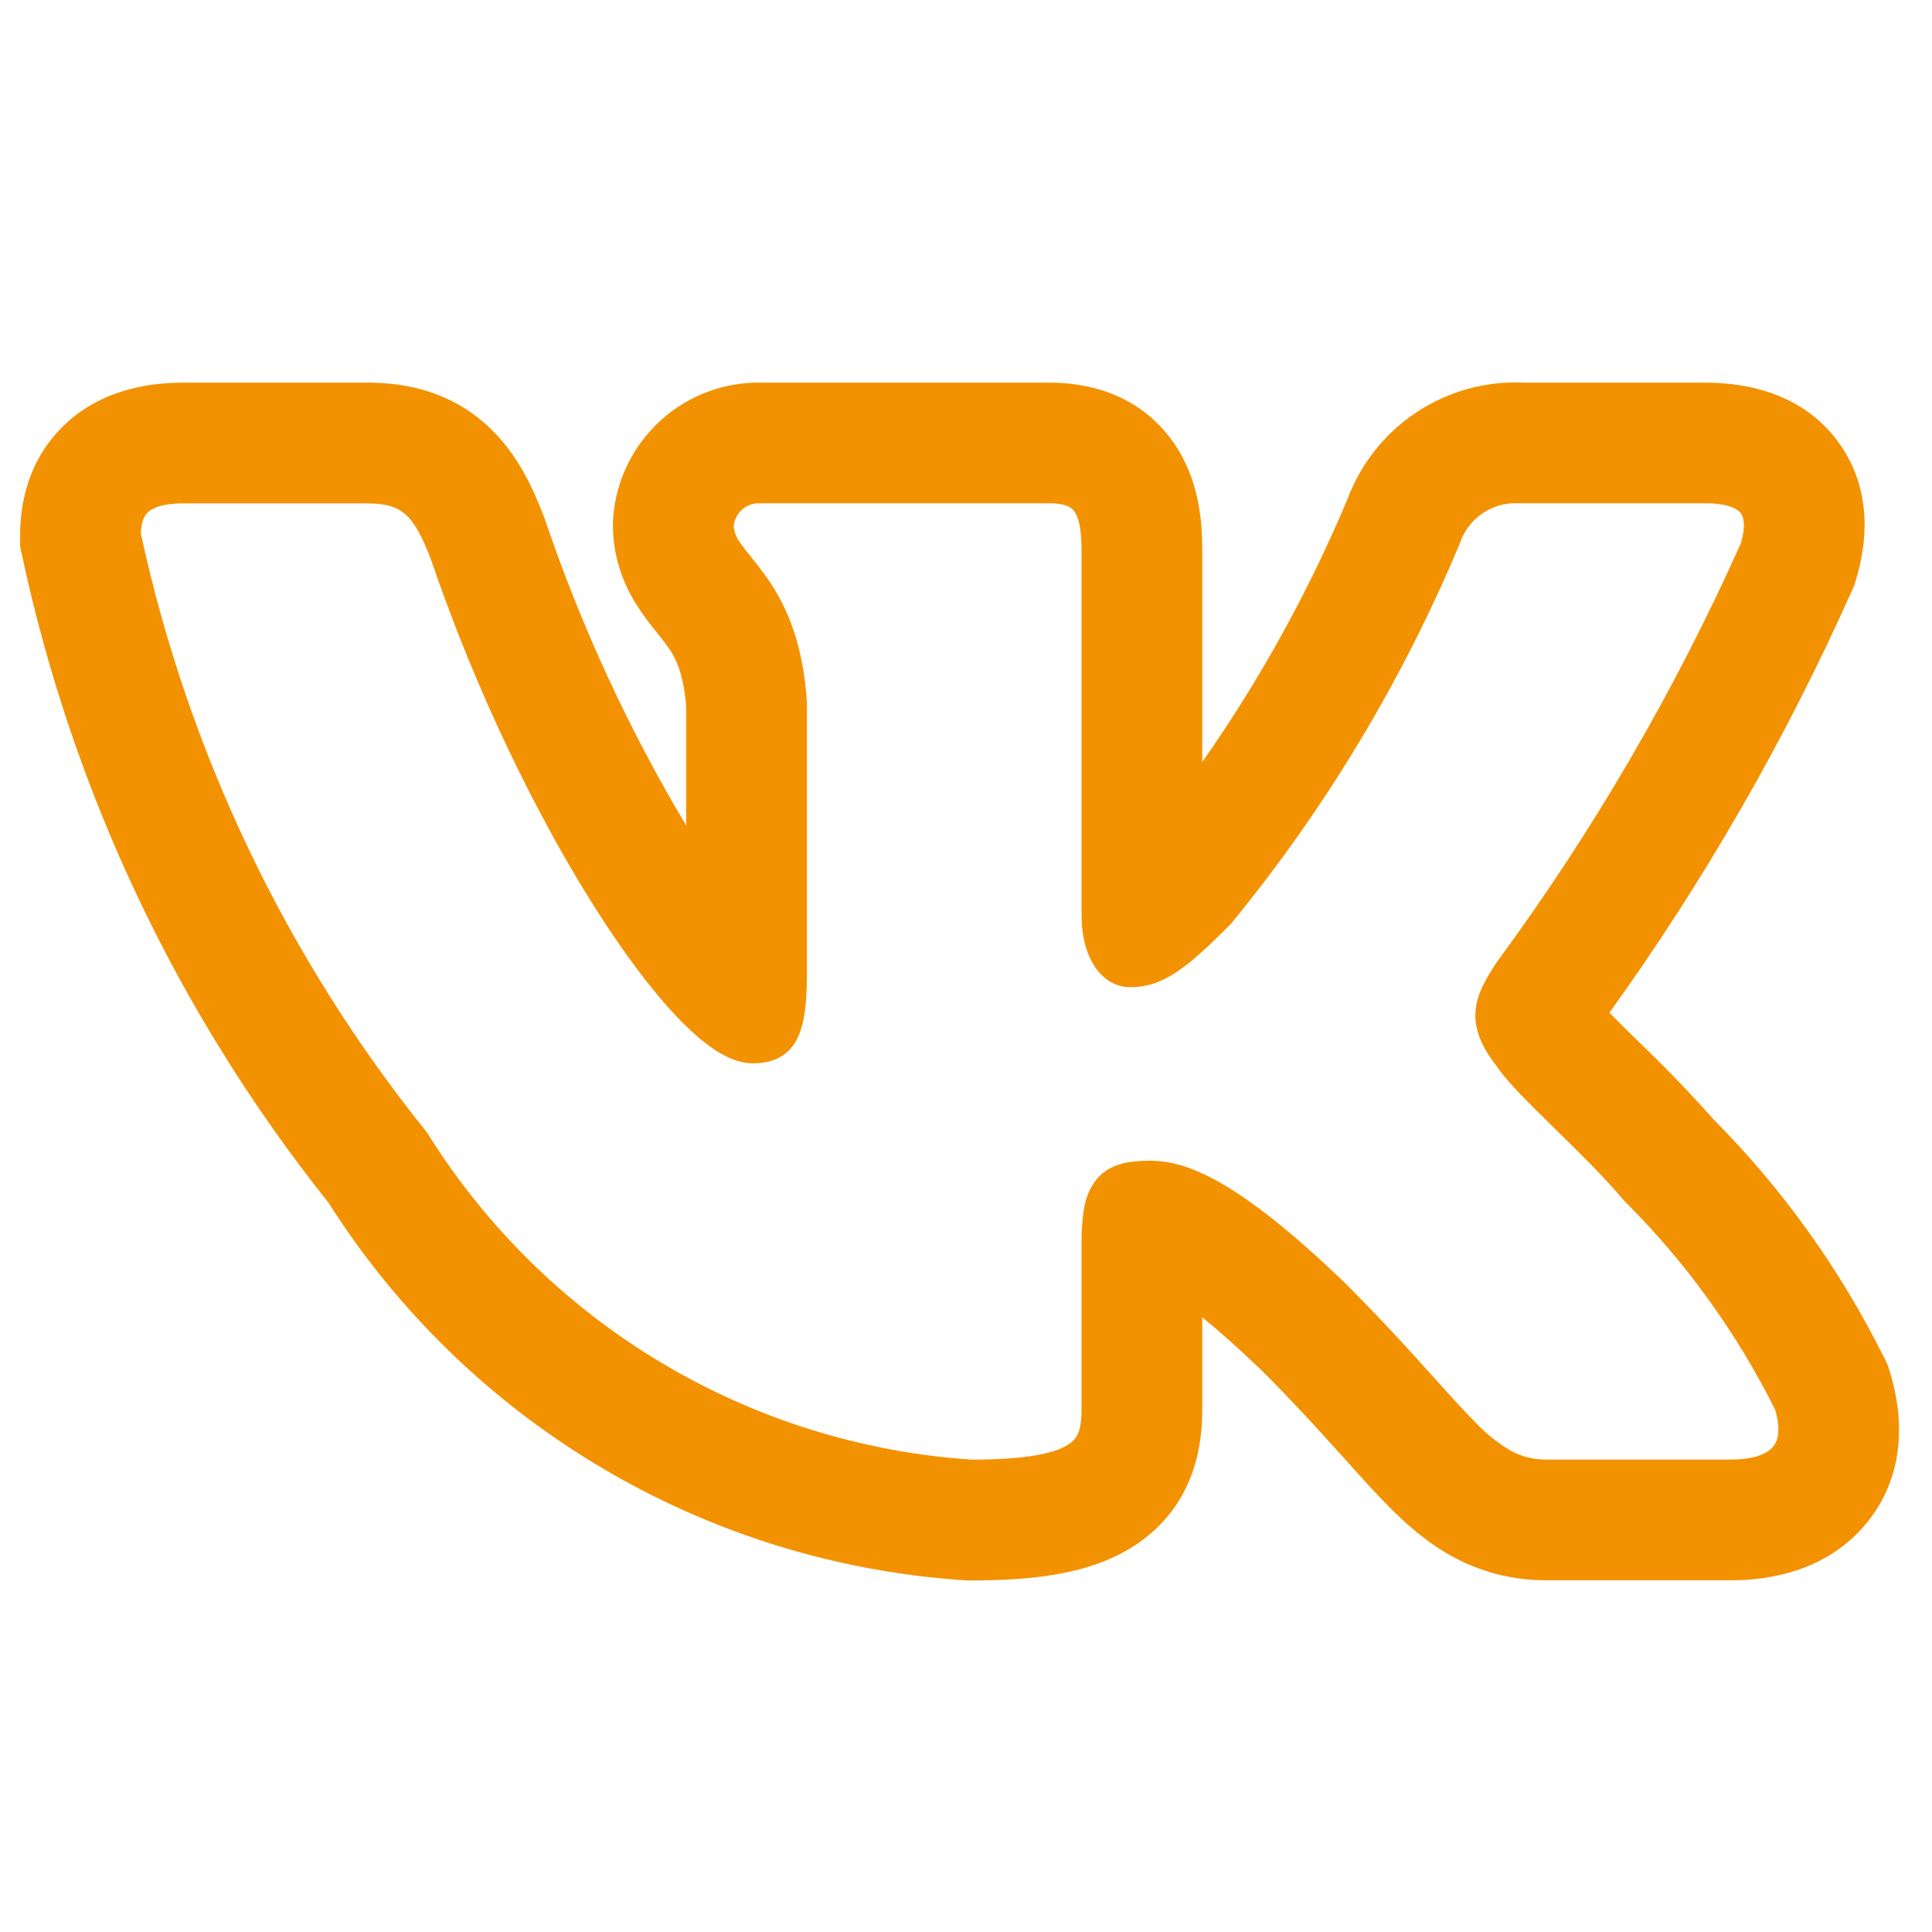 <?xml version="1.0" encoding="UTF-8"?> <svg xmlns="http://www.w3.org/2000/svg" width="48" height="48" viewBox="0 0 48 48" fill="none"><path fill-rule="evenodd" clip-rule="evenodd" d="M46.81 33.73C45.722 31.539 44.288 29.537 42.564 27.802C41.986 27.151 41.383 26.524 40.754 25.922L40.678 25.848C40.444 25.622 40.214 25.392 39.986 25.16C42.343 21.882 44.361 18.372 46.006 14.684L46.072 14.536L46.118 14.38C46.336 13.654 46.584 12.274 45.704 11.026C44.792 9.738 43.334 9.506 42.356 9.506H37.862C36.921 9.462 35.99 9.718 35.203 10.236C34.416 10.754 33.814 11.508 33.482 12.39C32.515 14.693 31.304 16.887 29.87 18.932V13.666C29.87 12.986 29.806 11.846 29.076 10.886C28.204 9.734 26.942 9.506 26.066 9.506H18.934C18.003 9.485 17.1 9.822 16.411 10.448C15.723 11.074 15.301 11.941 15.234 12.87L15.228 12.96V13.05C15.228 14.02 15.612 14.736 15.92 15.186C16.058 15.388 16.204 15.572 16.298 15.688L16.318 15.714C16.418 15.838 16.484 15.92 16.55 16.012C16.726 16.248 16.976 16.616 17.048 17.564V20.51C15.617 18.113 14.443 15.57 13.546 12.926L13.53 12.882L13.514 12.84C13.27 12.202 12.88 11.274 12.098 10.566C11.186 9.736 10.106 9.506 9.124 9.506H4.564C3.57 9.506 2.372 9.738 1.478 10.68C0.6 11.608 0.5 12.72 0.5 13.308V13.576L0.556 13.836C1.817 19.698 4.419 25.189 8.158 29.876C9.867 32.571 12.186 34.825 14.929 36.455C17.672 38.086 20.76 39.047 23.944 39.26L24.026 39.266H24.11C25.562 39.266 27.076 39.14 28.214 38.382C29.748 37.358 29.87 35.788 29.87 35.004V32.728C30.264 33.048 30.752 33.476 31.35 34.052C32.074 34.776 32.65 35.404 33.144 35.952L33.408 36.244C33.792 36.672 34.17 37.094 34.514 37.44C34.946 37.874 35.48 38.352 36.148 38.706C36.874 39.088 37.636 39.262 38.444 39.262H43.006C43.968 39.262 45.346 39.034 46.316 37.91C47.372 36.686 47.292 35.184 46.96 34.106L46.9 33.912L46.81 33.73ZM35.37 33.942C34.75 33.249 34.112 32.573 33.456 31.914L33.45 31.908C30.736 29.292 29.47 28.838 28.574 28.838C28.096 28.838 27.57 28.89 27.228 29.318C27.076 29.523 26.975 29.762 26.934 30.014C26.886 30.308 26.865 30.605 26.87 30.902V35.004C26.87 35.514 26.786 35.728 26.55 35.884C26.236 36.094 25.566 36.264 24.128 36.264C21.396 36.078 18.748 35.247 16.4 33.838C14.053 32.429 12.073 30.483 10.624 28.16L10.608 28.134L10.588 28.11C7.104 23.777 4.678 18.693 3.5 13.26C3.508 13 3.564 12.842 3.656 12.746C3.75 12.646 3.98 12.506 4.564 12.506H9.124C9.63 12.506 9.894 12.618 10.084 12.788C10.296 12.984 10.484 13.314 10.708 13.902C11.828 17.194 13.34 20.274 14.774 22.538C15.49 23.668 16.194 24.61 16.83 25.276C17.148 25.608 17.458 25.884 17.756 26.08C18.042 26.268 18.368 26.418 18.704 26.418C18.88 26.418 19.086 26.398 19.284 26.312C19.498 26.218 19.674 26.055 19.784 25.848C19.99 25.472 20.048 24.918 20.048 24.192V17.446C19.942 15.81 19.448 14.888 18.968 14.234C18.871 14.103 18.771 13.975 18.668 13.848L18.642 13.816C18.557 13.712 18.476 13.605 18.398 13.496C18.301 13.373 18.241 13.224 18.228 13.068C18.244 12.909 18.32 12.762 18.44 12.657C18.56 12.552 18.716 12.498 18.876 12.504H26.066C26.478 12.504 26.616 12.604 26.686 12.698C26.786 12.828 26.87 13.098 26.87 13.666V22.722C26.87 23.798 27.366 24.526 28.086 24.526C28.914 24.526 29.512 24.024 30.556 22.98L30.574 22.96L30.59 22.942C32.932 20.087 34.846 16.905 36.27 13.498L36.278 13.474C36.385 13.173 36.587 12.914 36.854 12.739C37.122 12.564 37.439 12.481 37.758 12.504H42.358C42.982 12.504 43.186 12.664 43.254 12.758C43.324 12.858 43.374 13.072 43.254 13.492C41.611 17.165 39.581 20.651 37.196 23.892L37.18 23.916C36.95 24.27 36.696 24.662 36.66 25.11C36.62 25.594 36.828 26.032 37.194 26.504C37.46 26.896 38.01 27.434 38.568 27.98L38.62 28.032C39.204 28.604 39.838 29.224 40.346 29.824L40.36 29.838L40.374 29.854C41.889 31.365 43.148 33.112 44.104 35.026C44.256 35.546 44.164 35.814 44.044 35.952C43.906 36.112 43.596 36.262 43.008 36.262H38.444C38.133 36.27 37.825 36.198 37.55 36.052C37.214 35.855 36.908 35.61 36.642 35.324C36.356 35.038 36.046 34.692 35.666 34.27L35.37 33.942Z" fill="#F39200"></path></svg> 